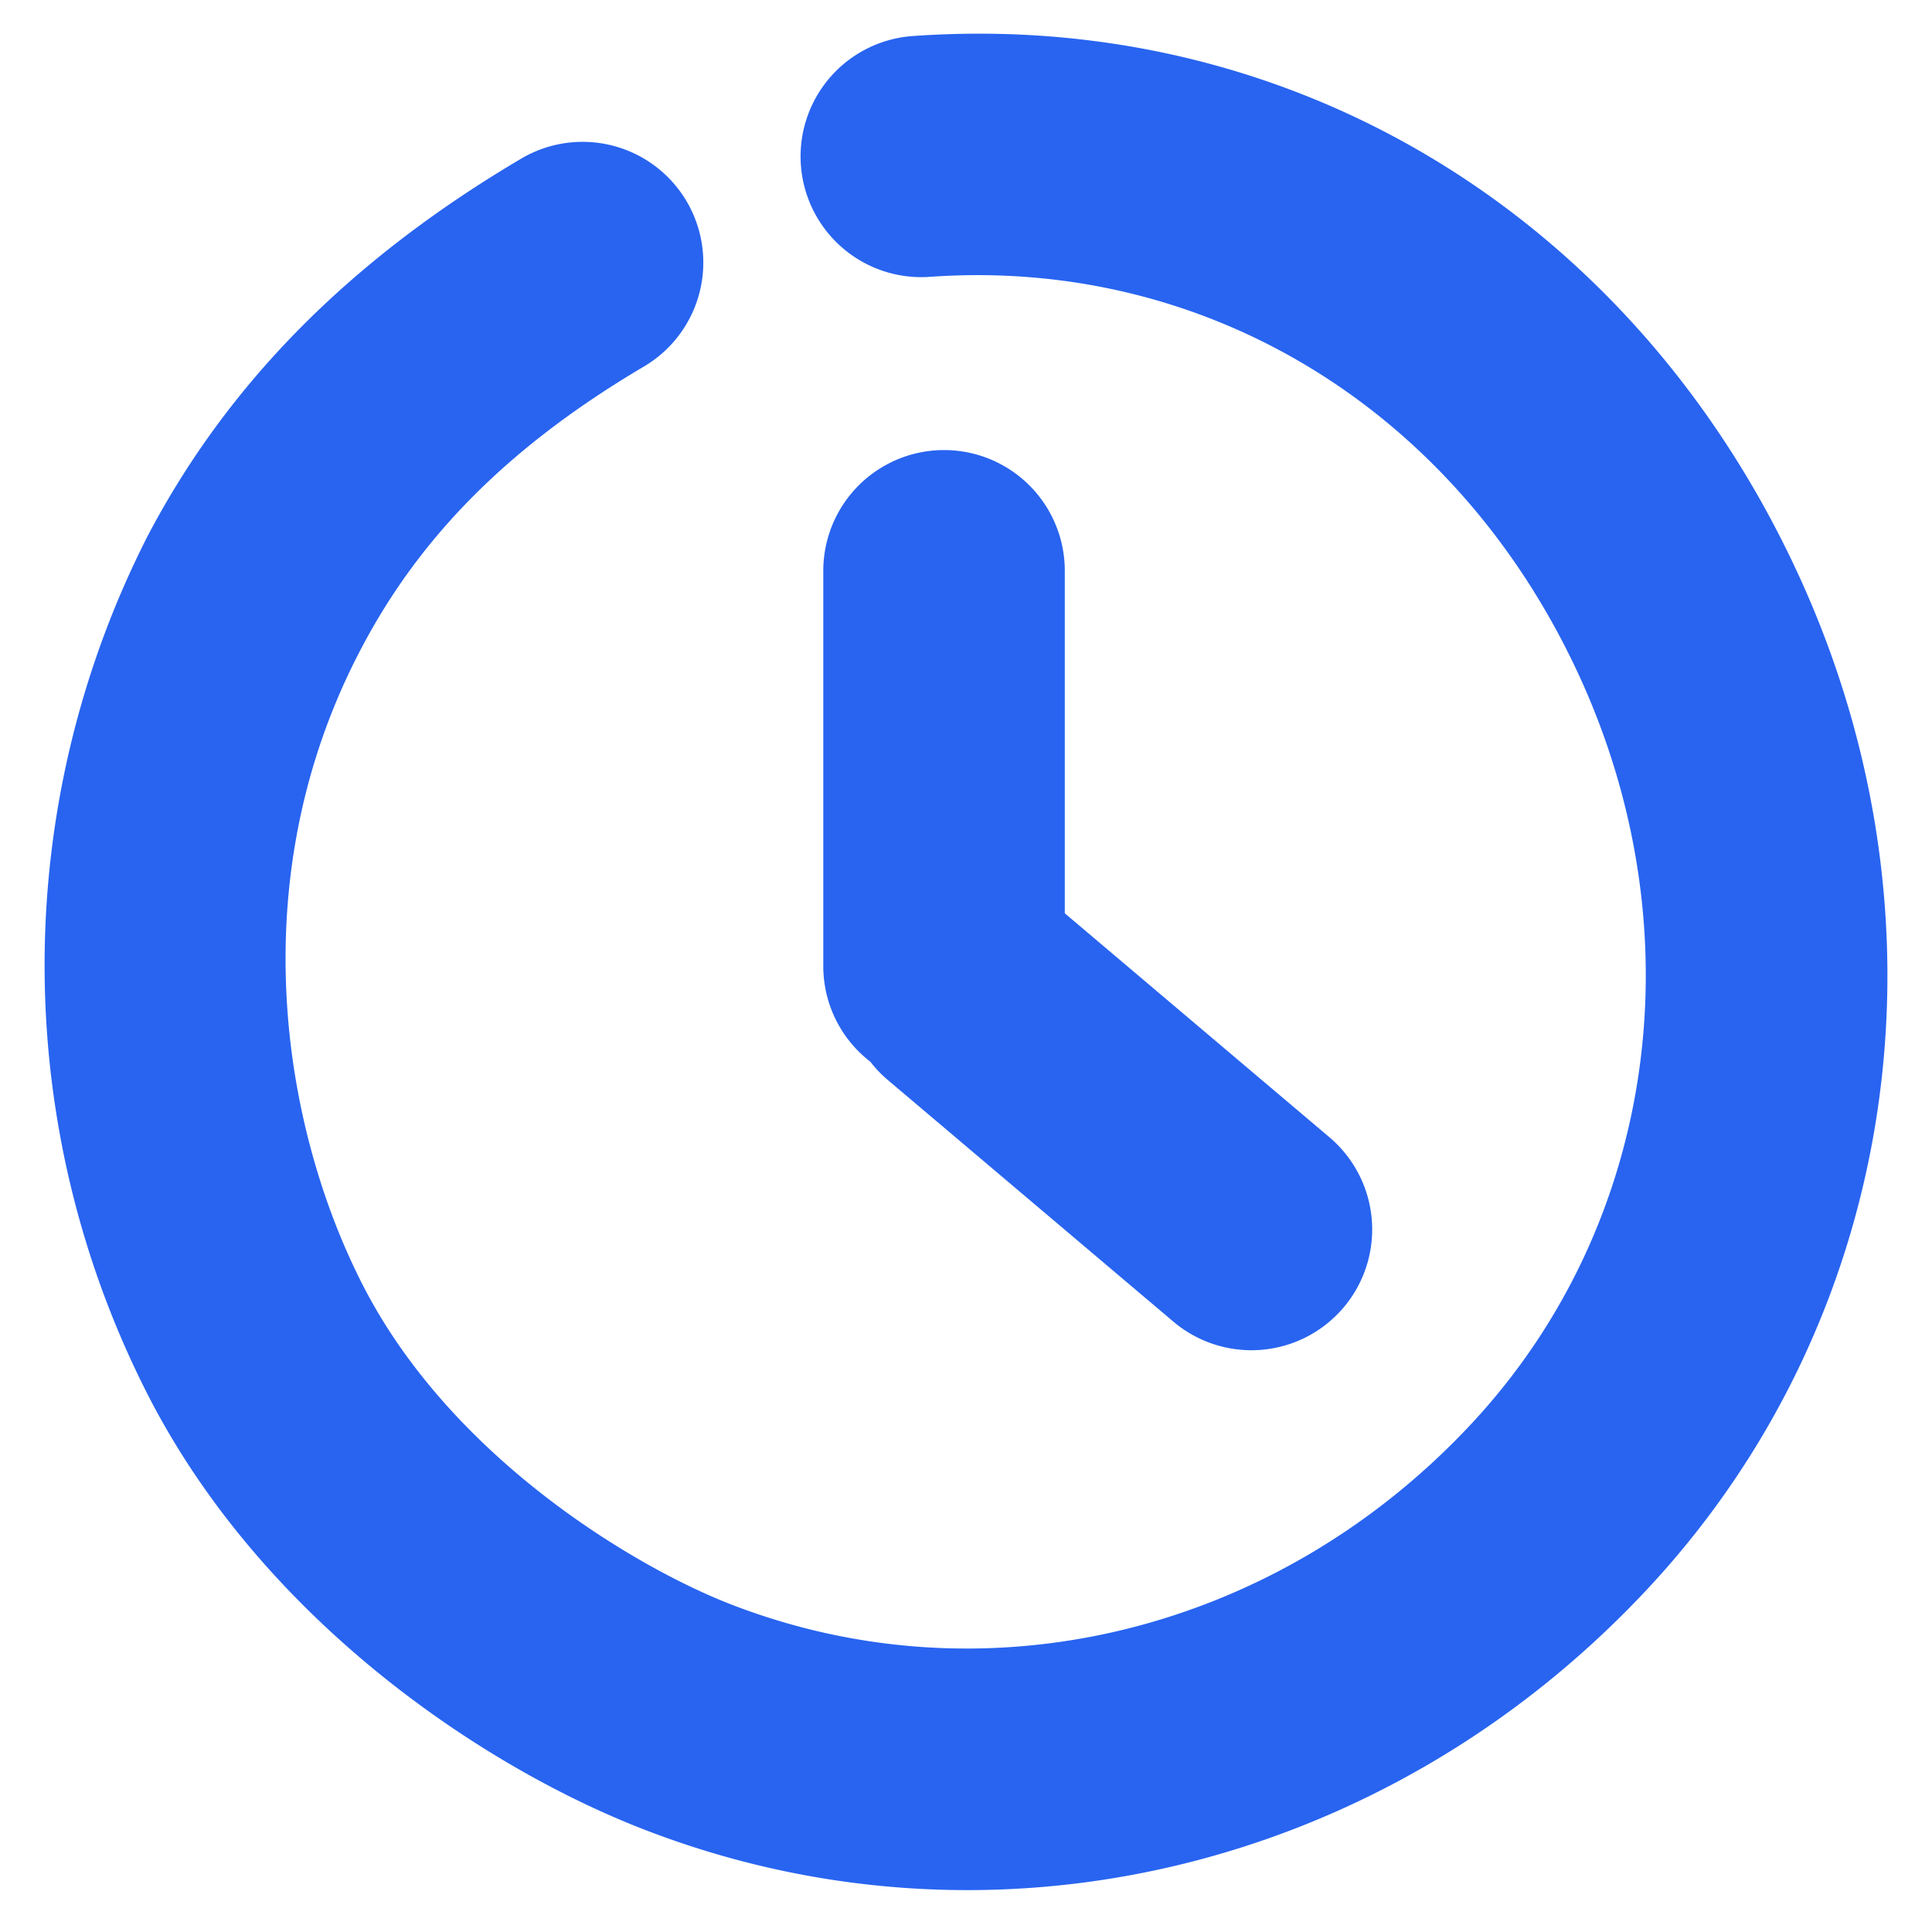 <svg xmlns="http://www.w3.org/2000/svg" xmlns:xlink="http://www.w3.org/1999/xlink" width="88" height="88" viewBox="0 0 88 88"><defs><clipPath id="a"><rect width="88" height="88" transform="translate(-6557 -23055)" fill="none"/></clipPath></defs><g transform="translate(6557 23055)" clip-path="url(#a)"><path d="M15.947,39.7l-13-11a5.522,5.522,0,0,1-.807-.843A5.49,5.49,0,0,1,0,23.5V5.5a5.5,5.5,0,1,1,11,0V21.1L23.053,31.3a5.5,5.5,0,1,1-7.106,8.4Z" transform="translate(-6519.5 -23034.5)" fill="#2864f0"/><g transform="translate(-6410.005 -23056)"><path d="M39.532,81.594C23.052,81.6,8.7,71.979,1.847,56.217c-7.049-16.2-3.831-34.453,8.2-46.5C22.488-2.739,40.653-6.4,56.321.391c7.372,3.2,16.959,10.269,21.755,20.535a43.082,43.082,0,0,1-1.405,39.158c-3.889,6.785-9.625,12.186-17.533,16.5a5.5,5.5,0,1,1-5.27-9.655c6.157-3.361,10.372-7.277,13.264-12.324,5.917-10.291,4.385-21.74.98-29.025-3.743-8.01-11.922-13.26-16.165-15.1C40.45,5.5,27.058,8.252,17.826,17.495,9.012,26.32,6.7,39.8,11.934,51.829c5.219,12,16.214,19.179,28.7,18.746a5.5,5.5,0,1,1,.381,10.993C40.517,81.586,40.022,81.594,39.532,81.594Z" transform="matrix(-0.999, 0.035, -0.035, -0.999, -61.539, 82.689)" fill="#2864f0"/></g></g></svg>